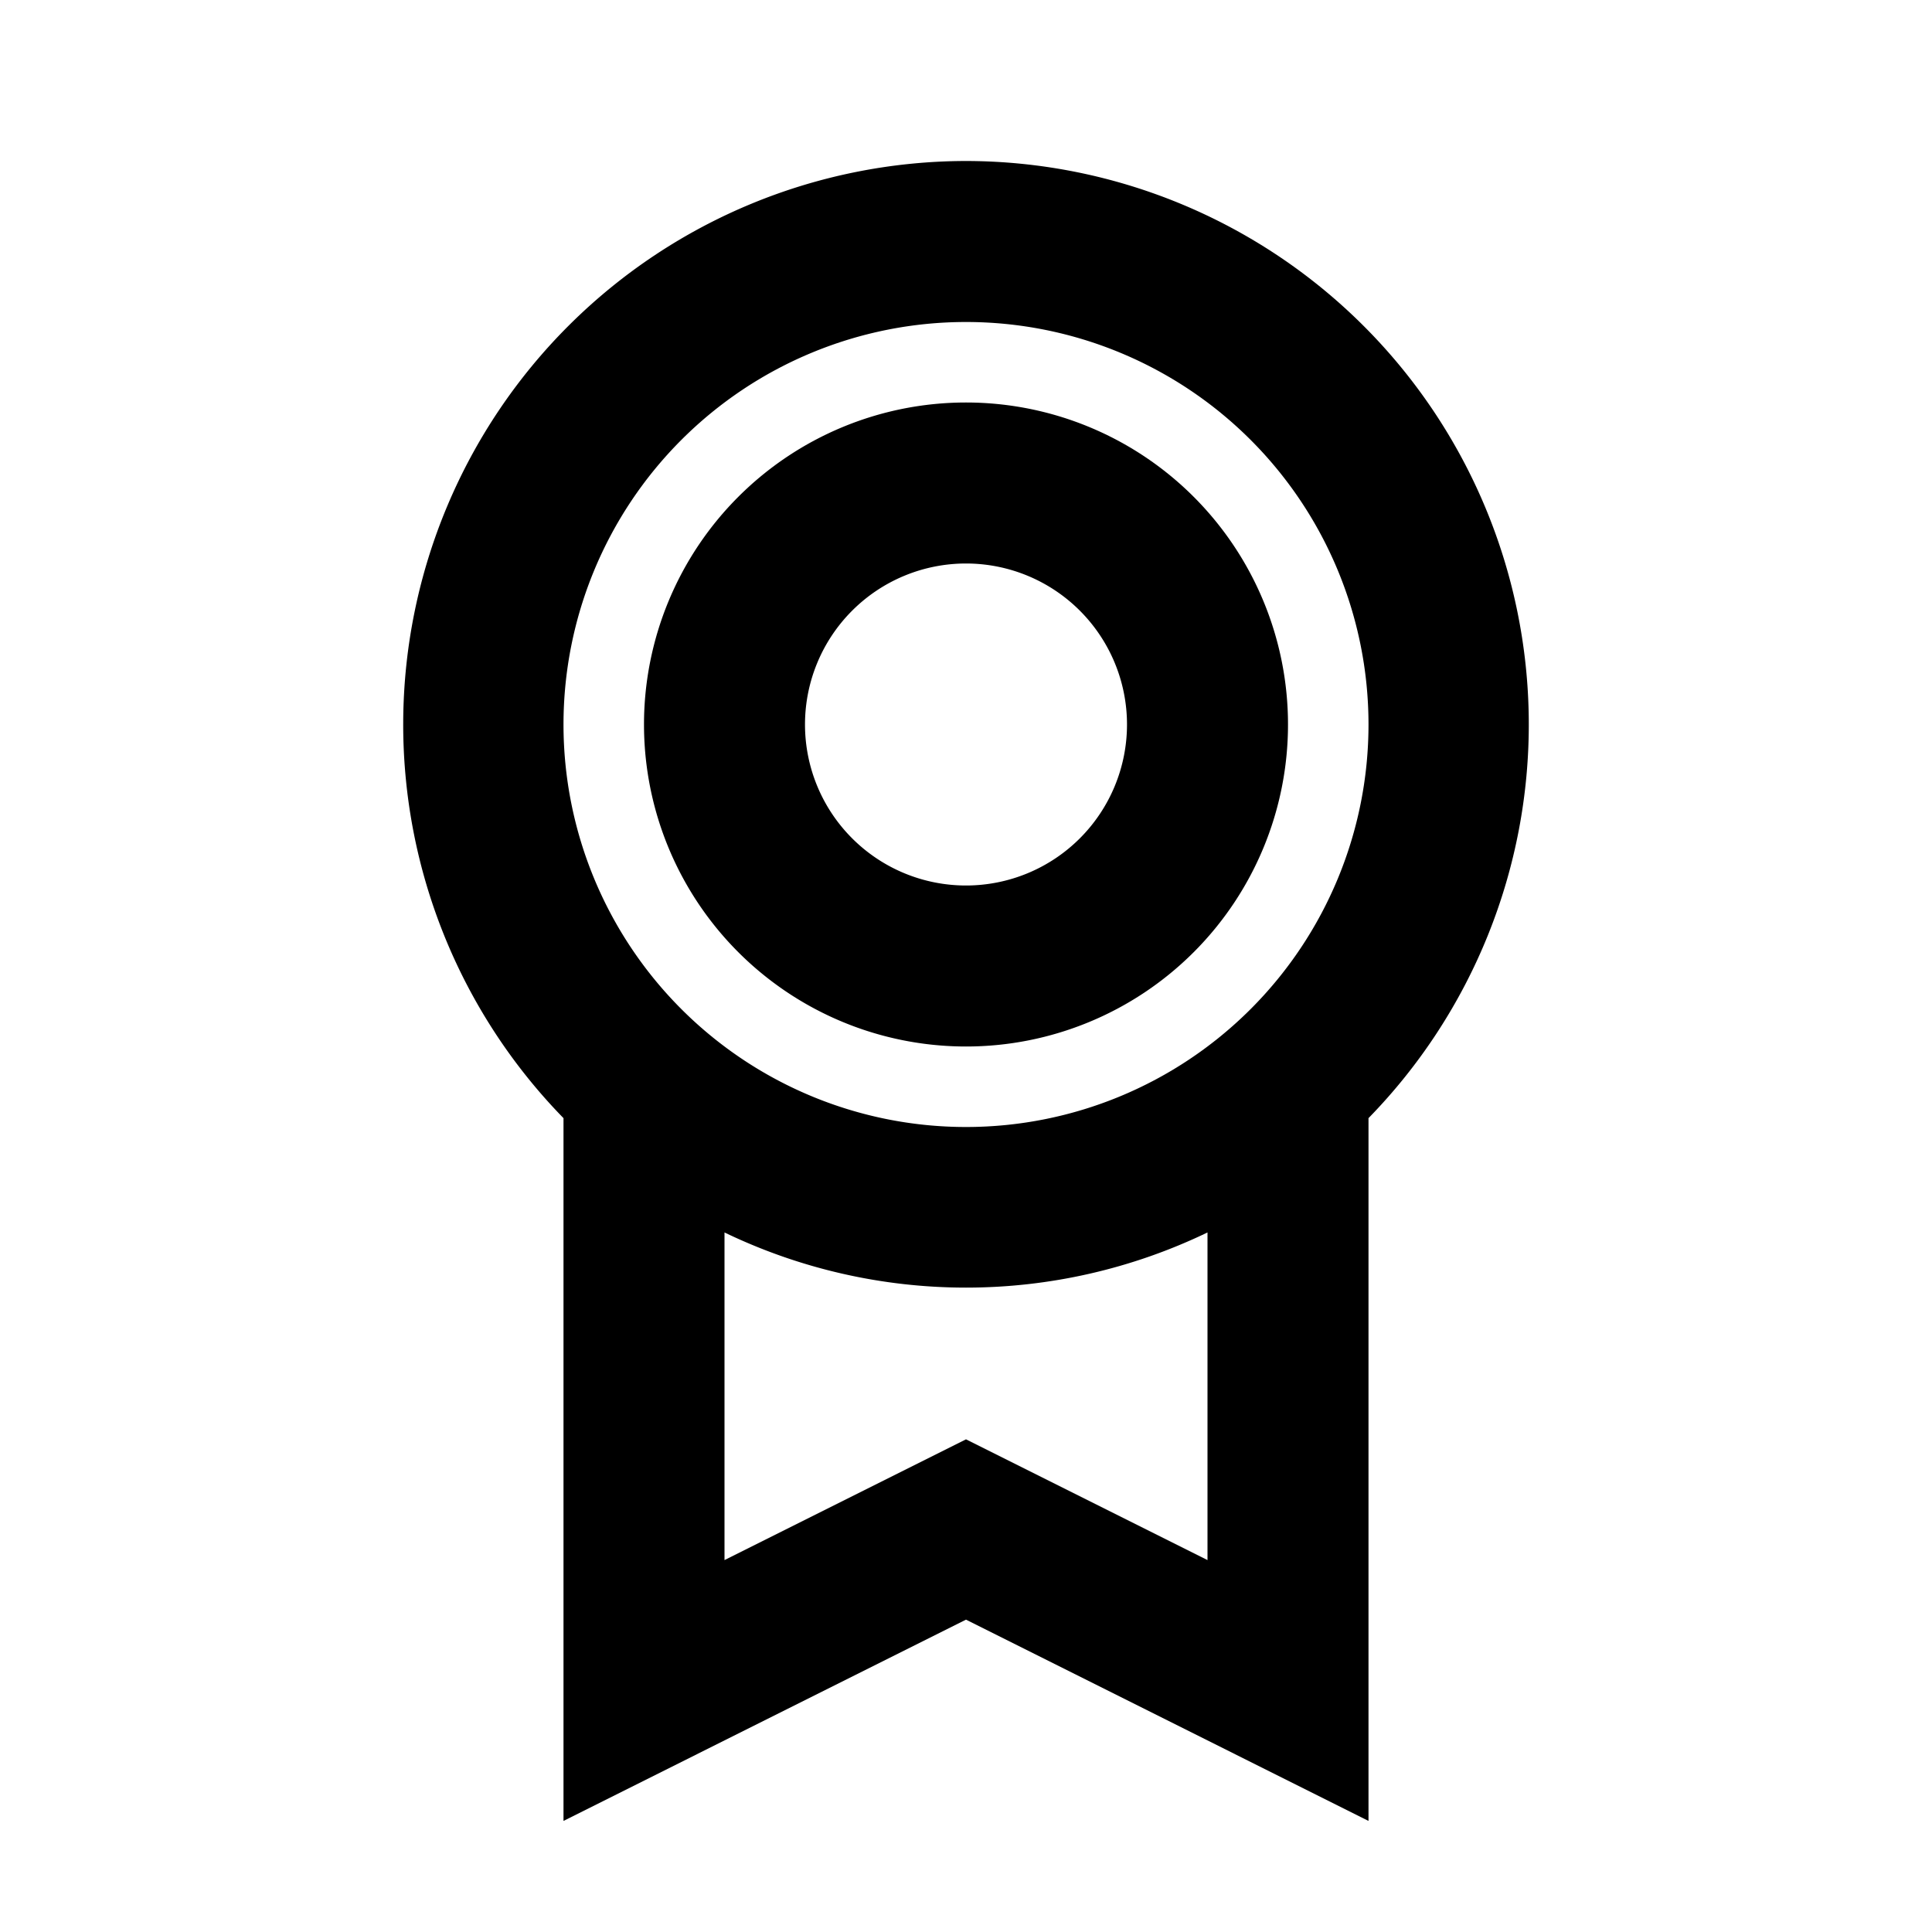 <?xml version="1.0" ?>
<!-- Uploaded to: SVG Repo, www.svgrepo.com, Generator: SVG Repo Mixer Tools -->
<svg fill="#000000" width="800px" height="800px" viewBox="0 0 24 24" xmlns="http://www.w3.org/2000/svg">
<title/>
<g data-name="Layer 2" id="Layer_2">
<path d="M12,2A7,7,0,0,0,7,13.89v8.73l5-2.5,5,2.5V13.89A7,7,0,0,0,12,2Zm0,2A5,5,0,1,1,7,9,5,5,0,0,1,12,4Zm0,13.88-3,1.5V15.31a6.91,6.91,0,0,0,6,0v4.07Z"/>
<path d="M12,13A4,4,0,1,0,8,9,4,4,0,0,0,12,13Zm0-6a2,2,0,1,1-2,2A2,2,0,0,1,12,7Z"/>
</g>
</svg>